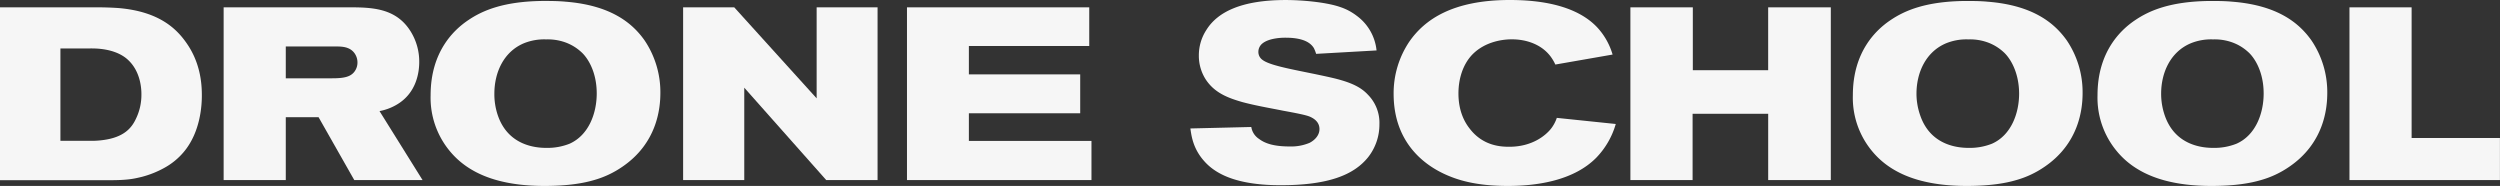 <svg xmlns="http://www.w3.org/2000/svg" viewBox="0 0 1001.29 74.47"><rect x="0" y="0" width="1001.29" height="74.47" fill="#333333" stroke="none"/><defs><style>.cls-1{fill:#f6f6f6;}</style></defs><g id="レイヤー_2" data-name="レイヤー 2"><g id="レイヤー_1-2" data-name="レイヤー 1"><path class="cls-1" d="M73.49,61a27.14,27.14,0,0,1-7.74,6.27,38.36,38.36,0,0,1-8.82,3.53c-3.52.88-6.07,1.37-13,1.37H0V2.94H39.29c2.75,0,5.49.1,8.24.29C63.6,4.61,70.65,11.37,74.77,17.34c5.88,8.43,6.07,17.25,6.07,21C80.84,41.45,80.55,52.72,73.49,61ZM50.27,23.13c-5.19-3.92-12.54-3.73-14.21-3.73H24.2v37H36.84a32.32,32.32,0,0,0,4.32-.29c8.52-1.08,11.56-4.9,13.23-8.43a22,22,0,0,0,2.25-10C56.64,35.57,56.35,27.83,50.27,23.13Z"/><path class="cls-1" d="M141.89,72.12l-14.3-25.18H114.46V72.12H89.57V2.94h51c9.31,0,18.23.69,23.81,9.5a22.86,22.86,0,0,1,3.53,12.45c0,3.23-.69,12.44-9.41,17.25A21,21,0,0,1,152,44.49l17.24,27.63Zm.2-50.66c-1.67-2.45-4.41-2.84-7.06-2.84H114.46V31.36h18.61c4.71,0,7.16-.59,8.72-2.45A6,6,0,0,0,143.17,25,6.27,6.27,0,0,0,142.09,21.46Z"/><path class="cls-1" d="M249.2,66.83a38.17,38.17,0,0,1-11.27,5.29c-4,1.18-10.1,2.35-19.9,2.35-14.7,0-23.61-3.23-29.2-6.56a32.76,32.76,0,0,1-8.72-7.45,33.43,33.43,0,0,1-7.64-22.34c0-17.44,9.31-26.16,15-30,5.88-4,14.31-7.54,29.79-7.74,3.14,0,6.17,0,9.31.3,18.32,1.47,26.85,8.72,31.65,15.58a37.1,37.1,0,0,1,6.27,21C264.48,43.41,263.21,57.33,249.2,66.83ZM232.73,20.77a18.9,18.9,0,0,0-6.66-3.92,20.89,20.89,0,0,0-7.35-1.07,21.53,21.53,0,0,0-8.92,1.56C201.67,20.77,198,29.1,198,37.53A26.3,26.3,0,0,0,199.32,46c4.11,12.35,15.28,13.23,19.5,13.23a24,24,0,0,0,9.31-1.67C235.87,54.09,239,45.27,239,37.43,239,28.61,235.28,23,232.73,20.77Z"/><path class="cls-1" d="M330.92,72.12l-32.83-37v37H273.6V2.94h20.48l33,36.45V2.94h24.4V72.12Z"/><path class="cls-1" d="M363.26,72.12V2.94h73V18.42H388.05V29.79h44.59V45.37H388.05V56.44h49.1V72.12Z"/><path class="cls-1" d="M548,62.91c-5.78,7.25-16.16,11.27-35.08,11.27-16.26,0-25.47-3.82-30.57-9.6-4.7-5.2-5.19-10.59-5.59-13.13l24.4-.59a7,7,0,0,0,3.14,4.8c2.35,1.76,5.78,3,12.25,3a18.94,18.94,0,0,0,8-1.47c2.06-1.08,3.92-3,3.92-5.49,0-1.57-.68-3.63-3.92-5-1.66-.68-5.78-1.47-10.58-2.35-5.39-1.08-10.88-2-16.26-3.43-5.88-1.67-11.27-3.72-14.8-9.11a17.51,17.51,0,0,1-2.75-9.61,18.57,18.57,0,0,1,3-10.19c4.51-7.25,14.11-12,31.85-12,6.07,0,15.78.78,21.56,2.74a22.4,22.4,0,0,1,6.76,3.53,19.63,19.63,0,0,1,8,13.92l-24.2,1.37a15.16,15.16,0,0,0-.88-2.26c-1.57-2.64-5.1-4.21-11.37-4.21-.39,0-6.37-.1-9.31,2.35a4.29,4.29,0,0,0-1.57,3.33,3.84,3.84,0,0,0,1.57,3.14c3.43,2.74,15.68,4.41,28,7.25,7.94,1.86,11.66,3.92,14.3,6.76a16,16,0,0,1,4.61,11.86A21.14,21.14,0,0,1,548,62.91Z"/><path class="cls-1" d="M639.3,63.2c-8.91,9-23.32,11.27-35.37,11.27-13,0-20.48-2.45-25.68-4.9-6.85-3.23-20.08-11.75-20.08-32a37,37,0,0,1,6.27-20.87C570.51,7.94,581.68,0,604.71,0c18.82,0,29.5,4.9,35.28,11.27a27.23,27.23,0,0,1,5.88,10.58l-22.93,4a17.84,17.84,0,0,0-2.06-3.43c-3.72-4.8-9.9-6.76-15.68-6.66-2.35,0-10.19.49-15.68,6.27-3.82,4.11-5.39,9.9-5.39,15.38,0,7.35,2.65,11.76,4.51,14.11,5.39,7.06,12.74,7.26,15.88,7.26,9.21,0,14.7-4.61,16.85-7.45a15,15,0,0,0,2.16-4.12l23.61,2.45A32.14,32.14,0,0,1,639.3,63.2Z"/><path class="cls-1" d="M708.19,72.12V45.57H677.91V72.12H653V2.94h25V28.12h30.18V2.94h25.09V72.12Z"/><path class="cls-1" d="M818.83,66.83a38.17,38.17,0,0,1-11.27,5.29c-4,1.18-10.1,2.35-19.89,2.35-14.7,0-23.62-3.23-29.21-6.56a32.76,32.76,0,0,1-8.72-7.45,33.43,33.43,0,0,1-7.64-22.34c0-17.44,9.31-26.16,15-30C763,4.12,771.4.59,786.88.39c3.14,0,6.17,0,9.31.3C814.51,2.16,823,9.41,827.84,16.27a37,37,0,0,1,6.27,21C834.11,43.41,832.84,57.33,818.83,66.83ZM802.36,20.77a18.9,18.9,0,0,0-6.66-3.92,20.85,20.85,0,0,0-7.35-1.07,21.53,21.53,0,0,0-8.92,1.56c-8.13,3.43-11.85,11.76-11.85,20.19A26.3,26.3,0,0,0,769,46c4.11,12.35,15.29,13.23,19.5,13.23a24,24,0,0,0,9.31-1.67c7.74-3.43,10.88-12.25,10.88-20.09C808.64,28.61,804.91,23,802.36,20.77Z"/><path class="cls-1" d="M916.82,66.83a38.05,38.05,0,0,1-11.27,5.29c-4,1.18-10.09,2.35-19.89,2.35-14.7,0-23.62-3.23-29.2-6.56a32.6,32.6,0,0,1-8.72-7.45,33.45,33.45,0,0,1-7.65-22.34c0-17.44,9.31-26.16,15-30C861,4.12,869.39.59,884.87.39c3.14,0,6.18,0,9.31.3C912.51,2.16,921,9.41,925.83,16.27a37,37,0,0,1,6.28,21C932.11,43.41,930.83,57.33,916.82,66.83ZM900.36,20.77a18.87,18.87,0,0,0-6.67-3.92,20.85,20.85,0,0,0-7.35-1.07,21.46,21.46,0,0,0-8.91,1.56c-8.14,3.43-11.86,11.76-11.86,20.19A26.59,26.59,0,0,0,866.94,46c4.12,12.35,15.29,13.23,19.5,13.23a24,24,0,0,0,9.31-1.67c7.74-3.43,10.88-12.25,10.88-20.09C906.63,28.61,902.91,23,900.36,20.77Z"/><path class="cls-1" d="M941,72.12V2.94h24.89V55.27h35.37V72.12Z"/></g></g></svg>